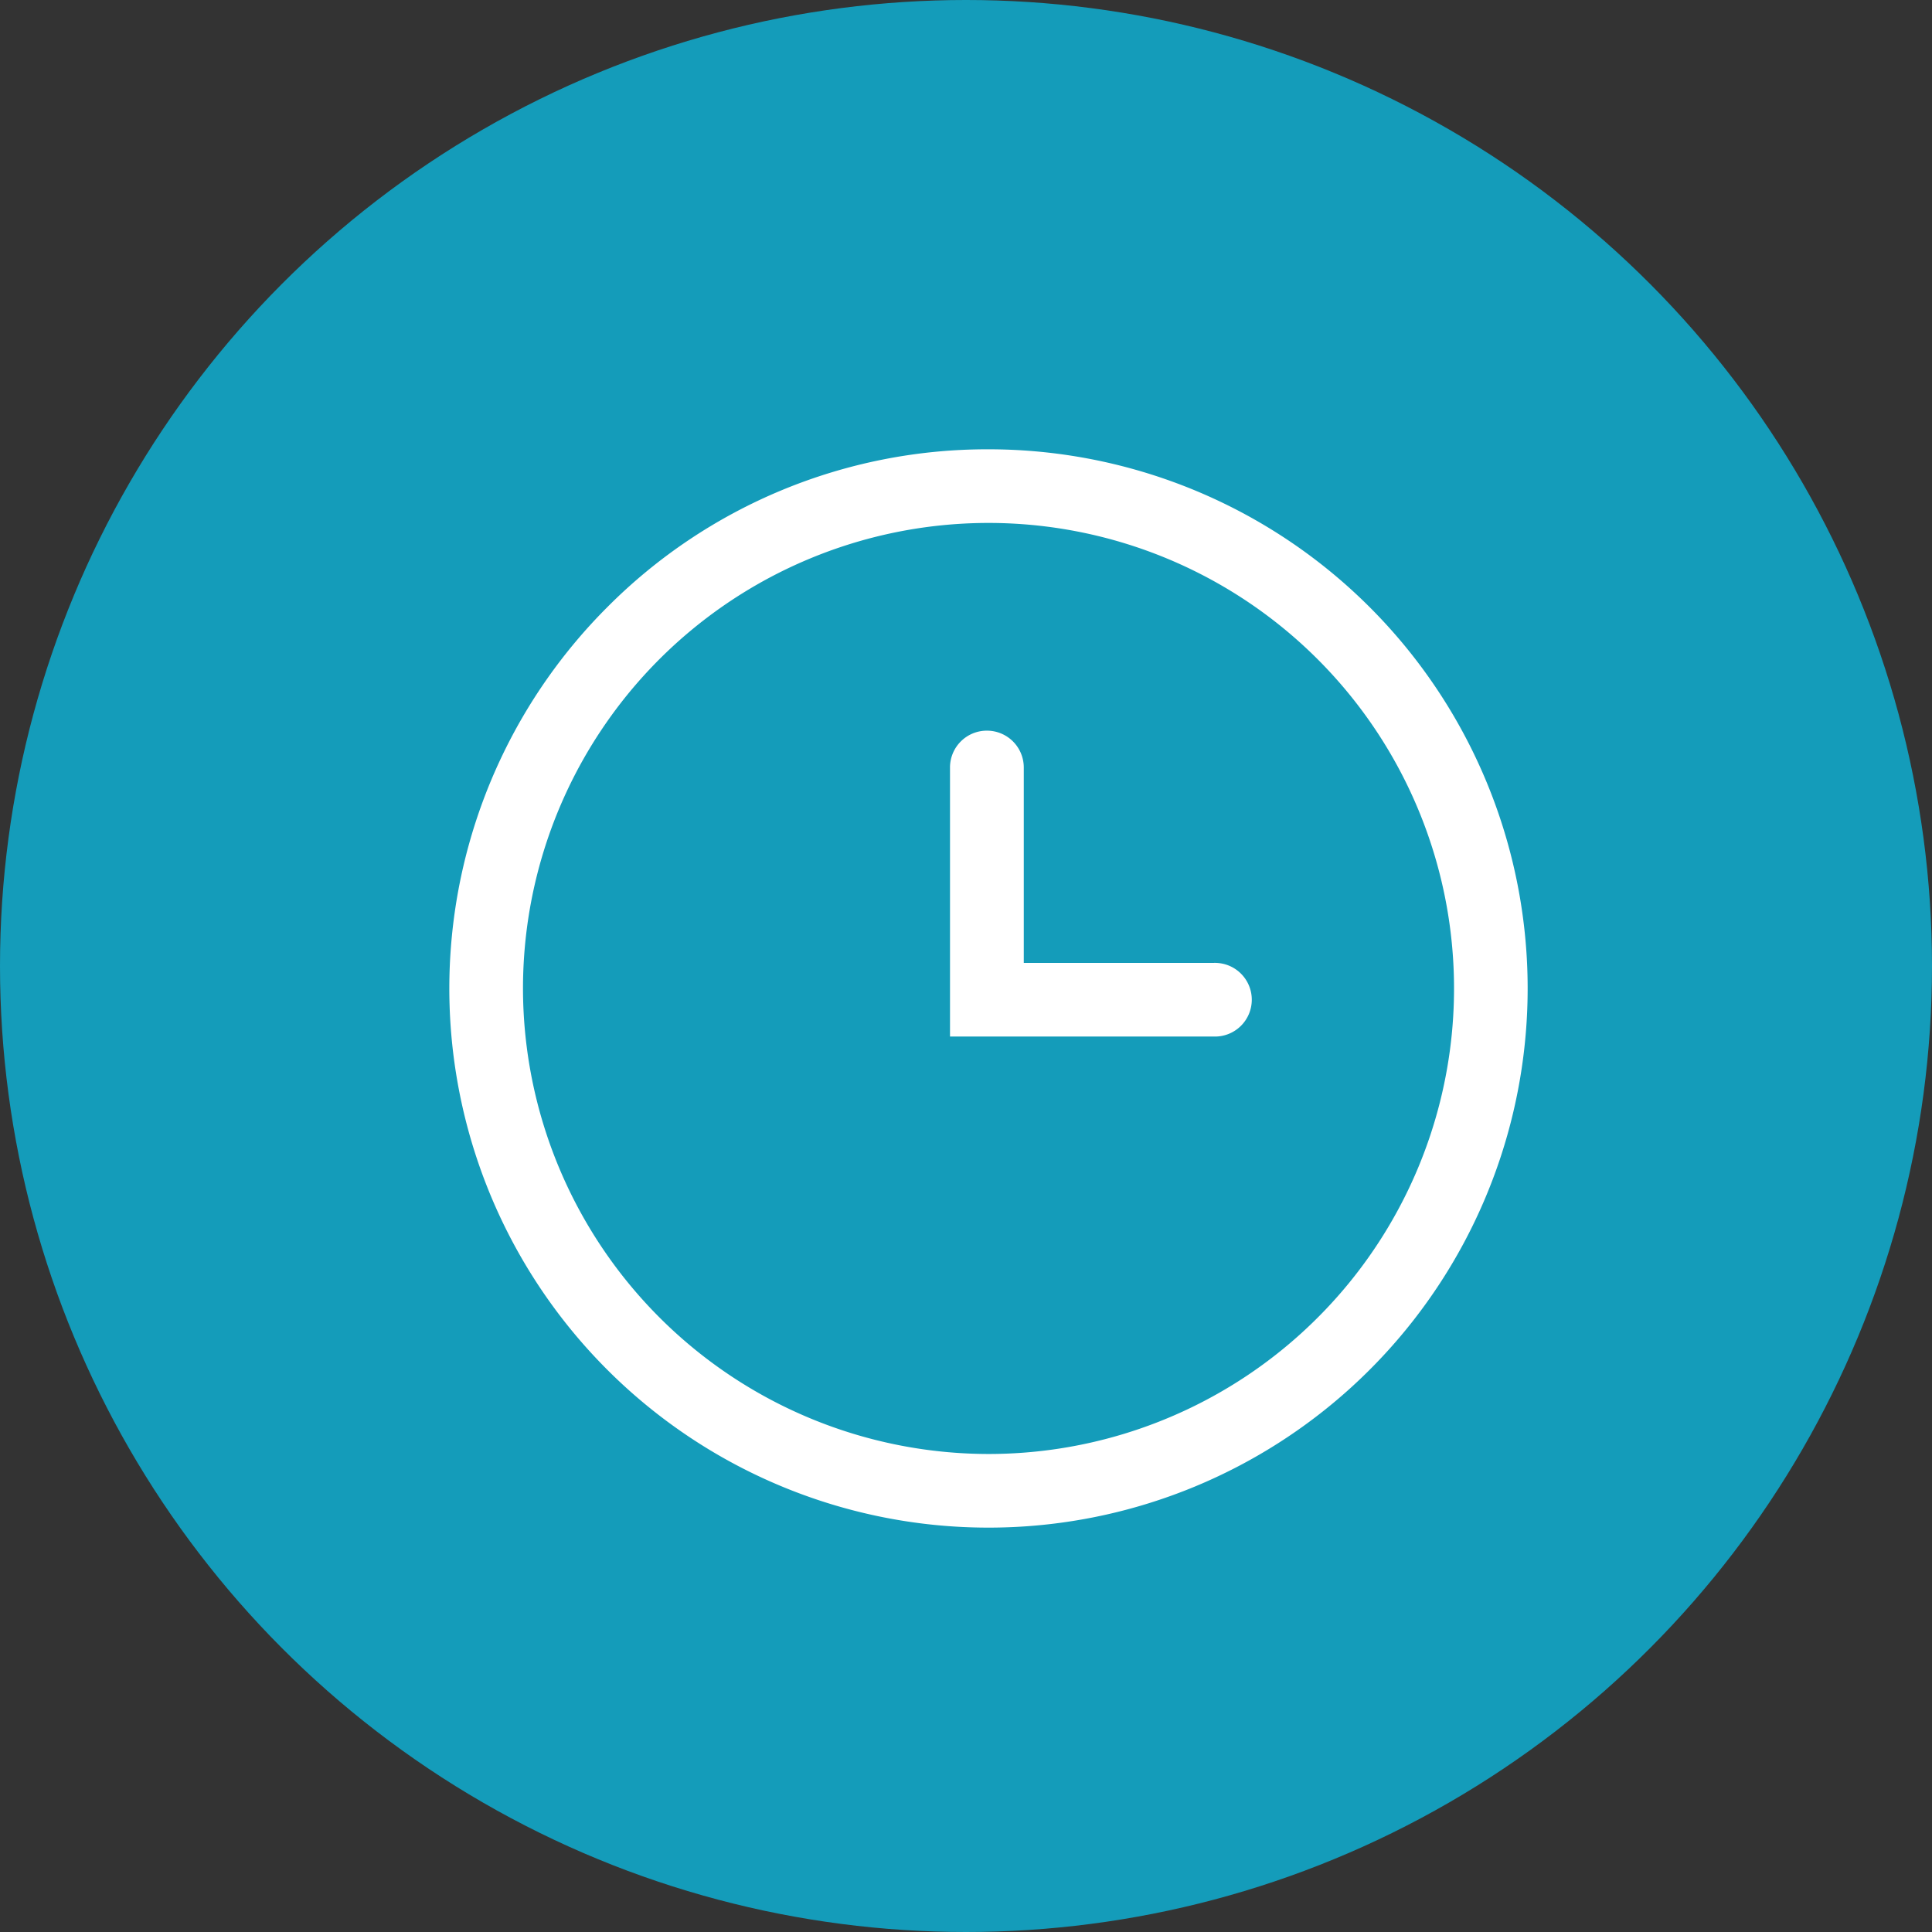 <svg xmlns="http://www.w3.org/2000/svg" width="43" height="43" viewBox="0 0 43 43">
  <rect x="0" y="0" width="43" height="43" fill="#333333" stroke="none"/>
  <g id="Group_44028" data-name="Group 44028" transform="translate(-215 -628)">
    <circle id="Ellipse_1177" data-name="Ellipse 1177" cx="21.5" cy="21.5" r="21.5" transform="translate(215 628)" fill="#149cba"/>
    <g id="clock" transform="translate(208.633 621.633)">
      <path id="Path_48122" data-name="Path 48122" d="M49.456,35.029a.527.527,0,0,0-1.054,0v5.7h5.572a.527.527,0,0,0,0-1.054H49.456Z" transform="translate(-20.596 -11.578)" fill="#fff"/>
      <path id="Path_48122_-_Outline" data-name="Path 48122 - Outline" d="M48.922,34.2a.82.82,0,0,1,.82.82v4.349h4.226a.82.82,0,1,1,0,1.639H48.1V35.021A.82.82,0,0,1,48.922,34.2Zm5.045,6.223a.234.234,0,1,0,0-.468H49.156V35.021a.234.234,0,0,0-.468,0v5.4Z" transform="translate(-20.589 -11.571)" fill="#fff"/>
      <path id="Path_48123" data-name="Path 48123" d="M40.082,28.374A11.707,11.707,0,1,1,28.375,16.667,11.707,11.707,0,0,1,40.082,28.374Zm-1.054,0A10.654,10.654,0,1,1,28.375,17.721,10.654,10.654,0,0,1,39.028,28.374Z" transform="translate(-0.007 -0.007)" fill="#fff" fill-rule="evenodd"/>
      <path id="Path_48123_-_Outline" data-name="Path 48123 - Outline" d="M28.367,16.367a12,12,0,1,1-8.485,3.515A11.921,11.921,0,0,1,28.367,16.367Zm0,23.415A11.415,11.415,0,1,0,20.3,36.438,11.34,11.34,0,0,0,28.367,39.782Zm0-22.361a10.946,10.946,0,1,1-7.74,3.206A10.875,10.875,0,0,1,28.367,17.421Zm0,21.307A10.361,10.361,0,1,0,18.007,28.367,10.373,10.373,0,0,0,28.367,38.728Z" fill="#fff"/>
    </g>
  </g>
</svg>
